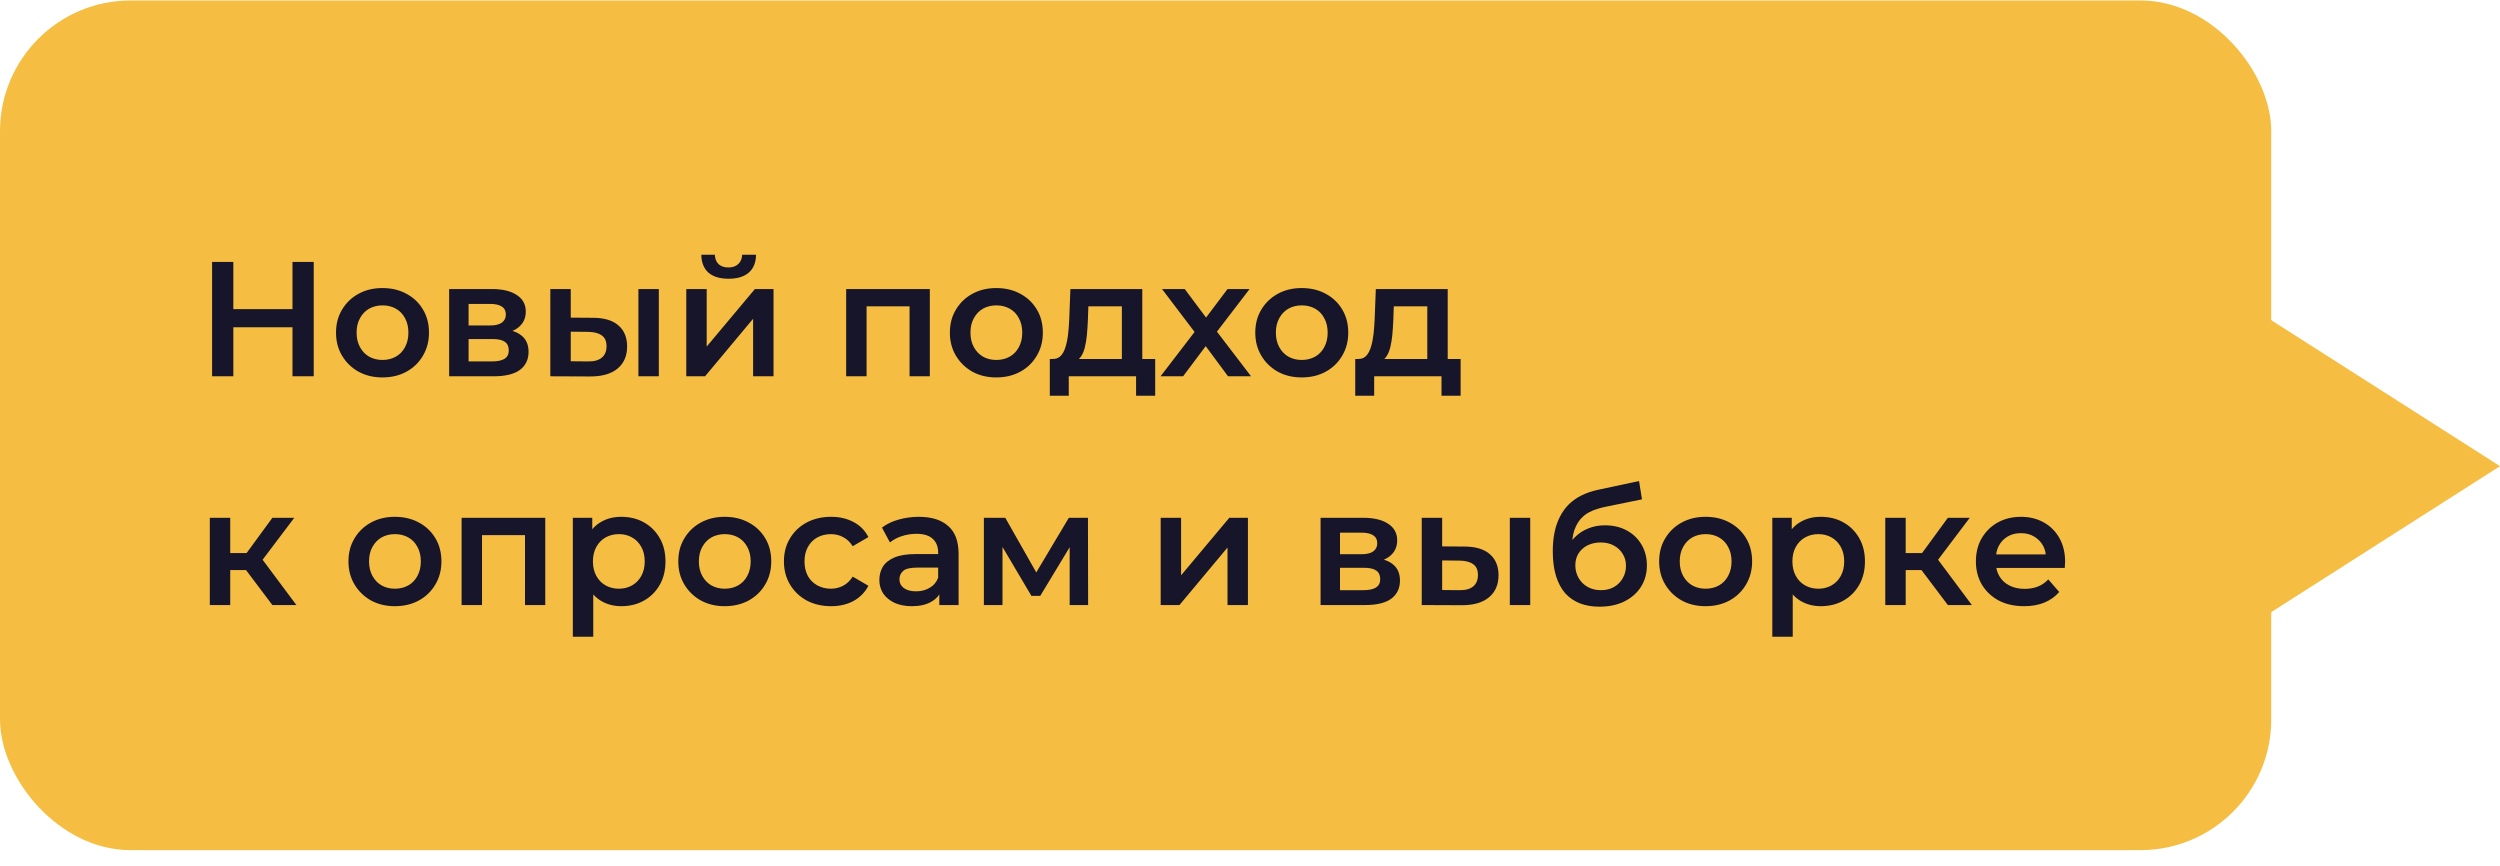 <?xml version="1.0" encoding="UTF-8"?> <svg xmlns="http://www.w3.org/2000/svg" width="153" height="53" viewBox="0 0 153 53" fill="none"><path d="M153 28.529L138.75 37.622L138.75 19.435L153 28.529Z" fill="#F5BE42"></path><rect y="0.029" width="139" height="52" rx="8" fill="#F5BE42"></rect><path d="M17.9 16.029H19.2V23.029H17.9V16.029ZM14.28 23.029H12.98V16.029H14.28V23.029ZM18 20.029H14.17V18.919H18V20.029ZM23.404 23.099C22.857 23.099 22.37 22.982 21.944 22.749C21.517 22.509 21.18 22.182 20.934 21.769C20.687 21.355 20.564 20.885 20.564 20.359C20.564 19.825 20.687 19.355 20.934 18.949C21.18 18.535 21.517 18.212 21.944 17.979C22.37 17.745 22.857 17.629 23.404 17.629C23.957 17.629 24.447 17.745 24.874 17.979C25.307 18.212 25.644 18.532 25.884 18.939C26.13 19.345 26.254 19.819 26.254 20.359C26.254 20.885 26.13 21.355 25.884 21.769C25.644 22.182 25.307 22.509 24.874 22.749C24.447 22.982 23.957 23.099 23.404 23.099ZM23.404 22.029C23.71 22.029 23.984 21.962 24.224 21.829C24.464 21.695 24.65 21.502 24.784 21.249C24.924 20.995 24.994 20.699 24.994 20.359C24.994 20.012 24.924 19.715 24.784 19.469C24.65 19.215 24.464 19.022 24.224 18.889C23.984 18.755 23.714 18.689 23.414 18.689C23.107 18.689 22.834 18.755 22.594 18.889C22.36 19.022 22.174 19.215 22.034 19.469C21.894 19.715 21.824 20.012 21.824 20.359C21.824 20.699 21.894 20.995 22.034 21.249C22.174 21.502 22.36 21.695 22.594 21.829C22.834 21.962 23.104 22.029 23.404 22.029ZM27.488 23.029V17.689H30.098C30.745 17.689 31.252 17.809 31.618 18.049C31.992 18.289 32.178 18.629 32.178 19.069C32.178 19.502 32.005 19.842 31.658 20.089C31.312 20.329 30.852 20.449 30.278 20.449L30.428 20.139C31.075 20.139 31.555 20.259 31.868 20.499C32.188 20.732 32.348 21.075 32.348 21.529C32.348 22.002 32.172 22.372 31.818 22.639C31.465 22.899 30.928 23.029 30.208 23.029H27.488ZM28.678 22.119H30.108C30.448 22.119 30.705 22.065 30.878 21.959C31.052 21.845 31.138 21.675 31.138 21.449C31.138 21.209 31.058 21.032 30.898 20.919C30.738 20.805 30.488 20.749 30.148 20.749H28.678V22.119ZM28.678 19.919H29.988C30.308 19.919 30.548 19.862 30.708 19.749C30.875 19.629 30.958 19.462 30.958 19.249C30.958 19.029 30.875 18.865 30.708 18.759C30.548 18.652 30.308 18.599 29.988 18.599H28.678V19.919ZM39.07 23.029V17.689H40.32V23.029H39.07ZM36.28 19.449C36.967 19.449 37.486 19.602 37.84 19.909C38.2 20.215 38.38 20.649 38.38 21.209C38.38 21.789 38.18 22.242 37.78 22.569C37.386 22.889 36.827 23.045 36.1 23.039L33.68 23.029V17.689H34.93V19.439L36.28 19.449ZM35.99 22.119C36.356 22.125 36.636 22.049 36.83 21.889C37.023 21.729 37.12 21.495 37.12 21.189C37.12 20.882 37.023 20.662 36.83 20.529C36.643 20.389 36.363 20.315 35.99 20.309L34.93 20.299V22.109L35.99 22.119ZM42 23.029V17.689H43.25V21.209L46.2 17.689H47.34V23.029H46.09V19.509L43.15 23.029H42ZM44.59 17.059C44.057 17.059 43.647 16.935 43.36 16.689C43.074 16.435 42.927 16.069 42.92 15.589H43.75C43.757 15.829 43.83 16.019 43.97 16.159C44.117 16.299 44.32 16.369 44.58 16.369C44.834 16.369 45.033 16.299 45.18 16.159C45.334 16.019 45.413 15.829 45.42 15.589H46.27C46.264 16.069 46.114 16.435 45.82 16.689C45.533 16.935 45.123 17.059 44.59 17.059ZM51.785 23.029V17.689H56.905V23.029H55.665V18.459L55.955 18.749H52.745L53.035 18.459V23.029H51.785ZM60.972 23.099C60.425 23.099 59.939 22.982 59.512 22.749C59.085 22.509 58.749 22.182 58.502 21.769C58.255 21.355 58.132 20.885 58.132 20.359C58.132 19.825 58.255 19.355 58.502 18.949C58.749 18.535 59.085 18.212 59.512 17.979C59.939 17.745 60.425 17.629 60.972 17.629C61.525 17.629 62.015 17.745 62.442 17.979C62.875 18.212 63.212 18.532 63.452 18.939C63.699 19.345 63.822 19.819 63.822 20.359C63.822 20.885 63.699 21.355 63.452 21.769C63.212 22.182 62.875 22.509 62.442 22.749C62.015 22.982 61.525 23.099 60.972 23.099ZM60.972 22.029C61.279 22.029 61.552 21.962 61.792 21.829C62.032 21.695 62.219 21.502 62.352 21.249C62.492 20.995 62.562 20.699 62.562 20.359C62.562 20.012 62.492 19.715 62.352 19.469C62.219 19.215 62.032 19.022 61.792 18.889C61.552 18.755 61.282 18.689 60.982 18.689C60.675 18.689 60.402 18.755 60.162 18.889C59.929 19.022 59.742 19.215 59.602 19.469C59.462 19.715 59.392 20.012 59.392 20.359C59.392 20.699 59.462 20.995 59.602 21.249C59.742 21.502 59.929 21.695 60.162 21.829C60.402 21.962 60.672 22.029 60.972 22.029ZM68.658 22.449V18.749H66.608L66.578 19.609C66.565 19.915 66.545 20.212 66.518 20.499C66.492 20.779 66.448 21.039 66.388 21.279C66.328 21.512 66.242 21.705 66.128 21.859C66.015 22.012 65.865 22.112 65.678 22.159L64.438 21.969C64.638 21.969 64.798 21.905 64.918 21.779C65.045 21.645 65.141 21.465 65.208 21.239C65.281 21.005 65.335 20.742 65.368 20.449C65.401 20.149 65.425 19.839 65.438 19.519L65.508 17.689H69.908V22.449H68.658ZM64.248 24.219V21.969H70.698V24.219H69.528V23.029H65.408V24.219H64.248ZM71.025 23.029L73.375 19.969L73.355 20.639L71.115 17.689H72.505L74.075 19.789H73.545L75.125 17.689H76.475L74.215 20.639L74.225 19.969L76.565 23.029H75.155L73.505 20.799L74.025 20.869L72.405 23.029H71.025ZM79.663 23.099C79.117 23.099 78.63 22.982 78.203 22.749C77.777 22.509 77.44 22.182 77.193 21.769C76.947 21.355 76.823 20.885 76.823 20.359C76.823 19.825 76.947 19.355 77.193 18.949C77.44 18.535 77.777 18.212 78.203 17.979C78.63 17.745 79.117 17.629 79.663 17.629C80.217 17.629 80.707 17.745 81.133 17.979C81.567 18.212 81.903 18.532 82.143 18.939C82.39 19.345 82.513 19.819 82.513 20.359C82.513 20.885 82.39 21.355 82.143 21.769C81.903 22.182 81.567 22.509 81.133 22.749C80.707 22.982 80.217 23.099 79.663 23.099ZM79.663 22.029C79.97 22.029 80.243 21.962 80.483 21.829C80.723 21.695 80.91 21.502 81.043 21.249C81.183 20.995 81.253 20.699 81.253 20.359C81.253 20.012 81.183 19.715 81.043 19.469C80.91 19.215 80.723 19.022 80.483 18.889C80.243 18.755 79.973 18.689 79.673 18.689C79.367 18.689 79.093 18.755 78.853 18.889C78.62 19.022 78.433 19.215 78.293 19.469C78.153 19.715 78.083 20.012 78.083 20.359C78.083 20.699 78.153 20.995 78.293 21.249C78.433 21.502 78.62 21.695 78.853 21.829C79.093 21.962 79.363 22.029 79.663 22.029ZM87.35 22.449V18.749H85.3L85.27 19.609C85.256 19.915 85.236 20.212 85.21 20.499C85.183 20.779 85.14 21.039 85.08 21.279C85.02 21.512 84.933 21.705 84.82 21.859C84.706 22.012 84.556 22.112 84.37 22.159L83.13 21.969C83.33 21.969 83.49 21.905 83.61 21.779C83.736 21.645 83.833 21.465 83.9 21.239C83.973 21.005 84.026 20.742 84.06 20.449C84.093 20.149 84.116 19.839 84.13 19.519L84.2 17.689H88.6V22.449H87.35ZM82.94 24.219V21.969H89.39V24.219H88.22V23.029H84.1V24.219H82.94ZM16.67 37.029L14.74 34.469L15.76 33.839L18.14 37.029H16.67ZM12.84 37.029V31.689H14.09V37.029H12.84ZM13.72 34.889V33.849H15.53V34.889H13.72ZM15.88 34.509L14.71 34.369L16.67 31.689H18.01L15.88 34.509ZM24.165 37.099C23.619 37.099 23.132 36.982 22.705 36.749C22.279 36.509 21.942 36.182 21.695 35.769C21.449 35.355 21.325 34.885 21.325 34.359C21.325 33.825 21.449 33.355 21.695 32.949C21.942 32.535 22.279 32.212 22.705 31.979C23.132 31.745 23.619 31.629 24.165 31.629C24.719 31.629 25.209 31.745 25.635 31.979C26.069 32.212 26.405 32.532 26.645 32.939C26.892 33.345 27.015 33.819 27.015 34.359C27.015 34.885 26.892 35.355 26.645 35.769C26.405 36.182 26.069 36.509 25.635 36.749C25.209 36.982 24.719 37.099 24.165 37.099ZM24.165 36.029C24.472 36.029 24.745 35.962 24.985 35.829C25.225 35.695 25.412 35.502 25.545 35.249C25.685 34.995 25.755 34.699 25.755 34.359C25.755 34.012 25.685 33.715 25.545 33.469C25.412 33.215 25.225 33.022 24.985 32.889C24.745 32.755 24.475 32.689 24.175 32.689C23.869 32.689 23.595 32.755 23.355 32.889C23.122 33.022 22.935 33.215 22.795 33.469C22.655 33.715 22.585 34.012 22.585 34.359C22.585 34.699 22.655 34.995 22.795 35.249C22.935 35.502 23.122 35.695 23.355 35.829C23.595 35.962 23.865 36.029 24.165 36.029ZM28.25 37.029V31.689H33.37V37.029H32.13V32.459L32.42 32.749H29.21L29.5 32.459V37.029H28.25ZM38.017 37.099C37.584 37.099 37.187 36.999 36.827 36.799C36.474 36.599 36.19 36.299 35.977 35.899C35.77 35.492 35.667 34.979 35.667 34.359C35.667 33.732 35.767 33.219 35.967 32.819C36.173 32.419 36.453 32.122 36.807 31.929C37.16 31.729 37.563 31.629 38.017 31.629C38.544 31.629 39.007 31.742 39.407 31.969C39.813 32.195 40.133 32.512 40.367 32.919C40.607 33.325 40.727 33.805 40.727 34.359C40.727 34.912 40.607 35.395 40.367 35.809C40.133 36.215 39.813 36.532 39.407 36.759C39.007 36.985 38.544 37.099 38.017 37.099ZM35.057 38.969V31.689H36.247V32.949L36.207 34.369L36.307 35.789V38.969H35.057ZM37.877 36.029C38.177 36.029 38.444 35.962 38.677 35.829C38.917 35.695 39.107 35.502 39.247 35.249C39.387 34.995 39.457 34.699 39.457 34.359C39.457 34.012 39.387 33.715 39.247 33.469C39.107 33.215 38.917 33.022 38.677 32.889C38.444 32.755 38.177 32.689 37.877 32.689C37.577 32.689 37.307 32.755 37.067 32.889C36.827 33.022 36.637 33.215 36.497 33.469C36.357 33.715 36.287 34.012 36.287 34.359C36.287 34.699 36.357 34.995 36.497 35.249C36.637 35.502 36.827 35.695 37.067 35.829C37.307 35.962 37.577 36.029 37.877 36.029ZM44.351 37.099C43.804 37.099 43.318 36.982 42.891 36.749C42.464 36.509 42.127 36.182 41.881 35.769C41.634 35.355 41.511 34.885 41.511 34.359C41.511 33.825 41.634 33.355 41.881 32.949C42.127 32.535 42.464 32.212 42.891 31.979C43.318 31.745 43.804 31.629 44.351 31.629C44.904 31.629 45.394 31.745 45.821 31.979C46.254 32.212 46.591 32.532 46.831 32.939C47.078 33.345 47.201 33.819 47.201 34.359C47.201 34.885 47.078 35.355 46.831 35.769C46.591 36.182 46.254 36.509 45.821 36.749C45.394 36.982 44.904 37.099 44.351 37.099ZM44.351 36.029C44.657 36.029 44.931 35.962 45.171 35.829C45.411 35.695 45.597 35.502 45.731 35.249C45.871 34.995 45.941 34.699 45.941 34.359C45.941 34.012 45.871 33.715 45.731 33.469C45.597 33.215 45.411 33.022 45.171 32.889C44.931 32.755 44.661 32.689 44.361 32.689C44.054 32.689 43.781 32.755 43.541 32.889C43.307 33.022 43.121 33.215 42.981 33.469C42.841 33.715 42.771 34.012 42.771 34.359C42.771 34.699 42.841 34.995 42.981 35.249C43.121 35.502 43.307 35.695 43.541 35.829C43.781 35.962 44.051 36.029 44.351 36.029ZM50.866 37.099C50.306 37.099 49.806 36.982 49.366 36.749C48.932 36.509 48.592 36.182 48.346 35.769C48.099 35.355 47.976 34.885 47.976 34.359C47.976 33.825 48.099 33.355 48.346 32.949C48.592 32.535 48.932 32.212 49.366 31.979C49.806 31.745 50.306 31.629 50.866 31.629C51.386 31.629 51.842 31.735 52.236 31.949C52.636 32.155 52.939 32.462 53.146 32.869L52.186 33.429C52.026 33.175 51.829 32.989 51.596 32.869C51.369 32.749 51.122 32.689 50.856 32.689C50.549 32.689 50.272 32.755 50.026 32.889C49.779 33.022 49.586 33.215 49.446 33.469C49.306 33.715 49.236 34.012 49.236 34.359C49.236 34.705 49.306 35.005 49.446 35.259C49.586 35.505 49.779 35.695 50.026 35.829C50.272 35.962 50.549 36.029 50.856 36.029C51.122 36.029 51.369 35.969 51.596 35.849C51.829 35.729 52.026 35.542 52.186 35.289L53.146 35.849C52.939 36.249 52.636 36.559 52.236 36.779C51.842 36.992 51.386 37.099 50.866 37.099ZM57.486 37.029V35.949L57.416 35.719V33.829C57.416 33.462 57.306 33.179 57.086 32.979C56.866 32.772 56.533 32.669 56.086 32.669C55.786 32.669 55.49 32.715 55.196 32.809C54.91 32.902 54.666 33.032 54.466 33.199L53.976 32.289C54.263 32.069 54.603 31.905 54.996 31.799C55.396 31.685 55.81 31.629 56.236 31.629C57.01 31.629 57.606 31.815 58.026 32.189C58.453 32.555 58.666 33.125 58.666 33.899V37.029H57.486ZM55.806 37.099C55.406 37.099 55.056 37.032 54.756 36.899C54.456 36.759 54.223 36.569 54.056 36.329C53.896 36.082 53.816 35.805 53.816 35.499C53.816 35.199 53.886 34.929 54.026 34.689C54.173 34.449 54.41 34.259 54.736 34.119C55.063 33.979 55.496 33.909 56.036 33.909H57.586V34.739H56.126C55.7 34.739 55.413 34.809 55.266 34.949C55.12 35.082 55.046 35.249 55.046 35.449C55.046 35.675 55.136 35.855 55.316 35.989C55.496 36.122 55.746 36.189 56.066 36.189C56.373 36.189 56.646 36.119 56.886 35.979C57.133 35.839 57.31 35.632 57.416 35.359L57.626 36.109C57.506 36.422 57.29 36.665 56.976 36.839C56.67 37.012 56.28 37.099 55.806 37.099ZM60.213 37.029V31.689H61.523L63.673 35.479H63.153L65.413 31.689H66.583L66.593 37.029H65.463V33.029L65.663 33.159L63.663 36.469H63.123L61.113 33.069L61.353 33.009V37.029H60.213ZM71.033 37.029V31.689H72.283V35.209L75.233 31.689H76.373V37.029H75.123V33.509L72.183 37.029H71.033ZM80.819 37.029V31.689H83.428C84.075 31.689 84.582 31.809 84.948 32.049C85.322 32.289 85.508 32.629 85.508 33.069C85.508 33.502 85.335 33.842 84.989 34.089C84.642 34.329 84.182 34.449 83.609 34.449L83.758 34.139C84.405 34.139 84.885 34.259 85.198 34.499C85.519 34.732 85.678 35.075 85.678 35.529C85.678 36.002 85.502 36.372 85.148 36.639C84.795 36.899 84.258 37.029 83.538 37.029H80.819ZM82.008 36.119H83.439C83.778 36.119 84.035 36.065 84.209 35.959C84.382 35.845 84.469 35.675 84.469 35.449C84.469 35.209 84.388 35.032 84.228 34.919C84.069 34.805 83.819 34.749 83.478 34.749H82.008V36.119ZM82.008 33.919H83.319C83.638 33.919 83.879 33.862 84.038 33.749C84.205 33.629 84.288 33.462 84.288 33.249C84.288 33.029 84.205 32.865 84.038 32.759C83.879 32.652 83.638 32.599 83.319 32.599H82.008V33.919ZM92.4 37.029V31.689H93.65V37.029H92.4ZM89.61 33.449C90.297 33.449 90.817 33.602 91.17 33.909C91.53 34.215 91.71 34.649 91.71 35.209C91.71 35.789 91.51 36.242 91.11 36.569C90.717 36.889 90.157 37.045 89.43 37.039L87.01 37.029V31.689H88.26V33.439L89.61 33.449ZM89.32 36.119C89.687 36.125 89.967 36.049 90.16 35.889C90.353 35.729 90.45 35.495 90.45 35.189C90.45 34.882 90.353 34.662 90.16 34.529C89.973 34.389 89.693 34.315 89.32 34.309L88.26 34.299V36.109L89.32 36.119ZM97.88 37.129C97.44 37.129 97.047 37.062 96.7 36.929C96.354 36.795 96.054 36.592 95.8 36.319C95.554 36.039 95.364 35.685 95.23 35.259C95.097 34.832 95.03 34.325 95.03 33.739C95.03 33.312 95.067 32.922 95.14 32.569C95.214 32.215 95.324 31.899 95.47 31.619C95.617 31.332 95.8 31.079 96.02 30.859C96.247 30.639 96.51 30.455 96.81 30.309C97.11 30.162 97.45 30.049 97.83 29.969L100.31 29.439L100.49 30.559L98.24 31.019C98.114 31.045 97.96 31.085 97.78 31.139C97.607 31.185 97.427 31.259 97.24 31.359C97.06 31.452 96.89 31.589 96.73 31.769C96.577 31.942 96.45 32.169 96.35 32.449C96.257 32.722 96.21 33.065 96.21 33.479C96.21 33.605 96.214 33.702 96.22 33.769C96.234 33.829 96.244 33.895 96.25 33.969C96.264 34.035 96.27 34.135 96.27 34.269L95.8 33.779C95.934 33.439 96.117 33.149 96.35 32.909C96.59 32.662 96.867 32.475 97.18 32.349C97.5 32.215 97.847 32.149 98.22 32.149C98.72 32.149 99.164 32.252 99.55 32.459C99.937 32.665 100.24 32.955 100.46 33.329C100.68 33.702 100.79 34.125 100.79 34.599C100.79 35.092 100.67 35.529 100.43 35.909C100.19 36.289 99.85 36.589 99.41 36.809C98.977 37.022 98.467 37.129 97.88 37.129ZM97.98 36.119C98.28 36.119 98.544 36.055 98.77 35.929C99.004 35.795 99.184 35.615 99.31 35.389C99.444 35.162 99.51 34.909 99.51 34.629C99.51 34.349 99.444 34.105 99.31 33.899C99.184 33.685 99.004 33.515 98.77 33.389C98.544 33.262 98.274 33.199 97.96 33.199C97.66 33.199 97.39 33.259 97.15 33.379C96.917 33.499 96.734 33.665 96.6 33.879C96.474 34.085 96.41 34.325 96.41 34.599C96.41 34.879 96.477 35.135 96.61 35.369C96.744 35.602 96.927 35.785 97.16 35.919C97.4 36.052 97.674 36.119 97.98 36.119ZM104.38 37.099C103.833 37.099 103.347 36.982 102.92 36.749C102.493 36.509 102.157 36.182 101.91 35.769C101.663 35.355 101.54 34.885 101.54 34.359C101.54 33.825 101.663 33.355 101.91 32.949C102.157 32.535 102.493 32.212 102.92 31.979C103.347 31.745 103.833 31.629 104.38 31.629C104.933 31.629 105.423 31.745 105.85 31.979C106.283 32.212 106.62 32.532 106.86 32.939C107.107 33.345 107.23 33.819 107.23 34.359C107.23 34.885 107.107 35.355 106.86 35.769C106.62 36.182 106.283 36.509 105.85 36.749C105.423 36.982 104.933 37.099 104.38 37.099ZM104.38 36.029C104.687 36.029 104.96 35.962 105.2 35.829C105.44 35.695 105.627 35.502 105.76 35.249C105.9 34.995 105.97 34.699 105.97 34.359C105.97 34.012 105.9 33.715 105.76 33.469C105.627 33.215 105.44 33.022 105.2 32.889C104.96 32.755 104.69 32.689 104.39 32.689C104.083 32.689 103.81 32.755 103.57 32.889C103.337 33.022 103.15 33.215 103.01 33.469C102.87 33.715 102.8 34.012 102.8 34.359C102.8 34.699 102.87 34.995 103.01 35.249C103.15 35.502 103.337 35.695 103.57 35.829C103.81 35.962 104.08 36.029 104.38 36.029ZM111.425 37.099C110.992 37.099 110.595 36.999 110.235 36.799C109.882 36.599 109.598 36.299 109.385 35.899C109.178 35.492 109.075 34.979 109.075 34.359C109.075 33.732 109.175 33.219 109.375 32.819C109.582 32.419 109.862 32.122 110.215 31.929C110.568 31.729 110.972 31.629 111.425 31.629C111.952 31.629 112.415 31.742 112.815 31.969C113.222 32.195 113.542 32.512 113.775 32.919C114.015 33.325 114.135 33.805 114.135 34.359C114.135 34.912 114.015 35.395 113.775 35.809C113.542 36.215 113.222 36.532 112.815 36.759C112.415 36.985 111.952 37.099 111.425 37.099ZM108.465 38.969V31.689H109.655V32.949L109.615 34.369L109.715 35.789V38.969H108.465ZM111.285 36.029C111.585 36.029 111.852 35.962 112.085 35.829C112.325 35.695 112.515 35.502 112.655 35.249C112.795 34.995 112.865 34.699 112.865 34.359C112.865 34.012 112.795 33.715 112.655 33.469C112.515 33.215 112.325 33.022 112.085 32.889C111.852 32.755 111.585 32.689 111.285 32.689C110.985 32.689 110.715 32.755 110.475 32.889C110.235 33.022 110.045 33.215 109.905 33.469C109.765 33.715 109.695 34.012 109.695 34.359C109.695 34.699 109.765 34.995 109.905 35.249C110.045 35.502 110.235 35.695 110.475 35.829C110.715 35.962 110.985 36.029 111.285 36.029ZM119.209 37.029L117.279 34.469L118.299 33.839L120.679 37.029H119.209ZM115.379 37.029V31.689H116.629V37.029H115.379ZM116.259 34.889V33.849H118.069V34.889H116.259ZM118.419 34.509L117.249 34.369L119.209 31.689H120.549L118.419 34.509ZM123.875 37.099C123.282 37.099 122.762 36.982 122.315 36.749C121.875 36.509 121.532 36.182 121.285 35.769C121.045 35.355 120.925 34.885 120.925 34.359C120.925 33.825 121.042 33.355 121.275 32.949C121.515 32.535 121.842 32.212 122.255 31.979C122.675 31.745 123.152 31.629 123.685 31.629C124.205 31.629 124.668 31.742 125.075 31.969C125.482 32.195 125.802 32.515 126.035 32.929C126.268 33.342 126.385 33.829 126.385 34.389C126.385 34.442 126.382 34.502 126.375 34.569C126.375 34.635 126.372 34.699 126.365 34.759H121.915V33.929H125.705L125.215 34.189C125.222 33.882 125.158 33.612 125.025 33.379C124.892 33.145 124.708 32.962 124.475 32.829C124.248 32.695 123.985 32.629 123.685 32.629C123.378 32.629 123.108 32.695 122.875 32.829C122.648 32.962 122.468 33.149 122.335 33.389C122.208 33.622 122.145 33.899 122.145 34.219V34.419C122.145 34.739 122.218 35.022 122.365 35.269C122.512 35.515 122.718 35.705 122.985 35.839C123.252 35.972 123.558 36.039 123.905 36.039C124.205 36.039 124.475 35.992 124.715 35.899C124.955 35.805 125.168 35.659 125.355 35.459L126.025 36.229C125.785 36.509 125.482 36.725 125.115 36.879C124.755 37.025 124.342 37.099 123.875 37.099Z" fill="#171529"></path></svg> 